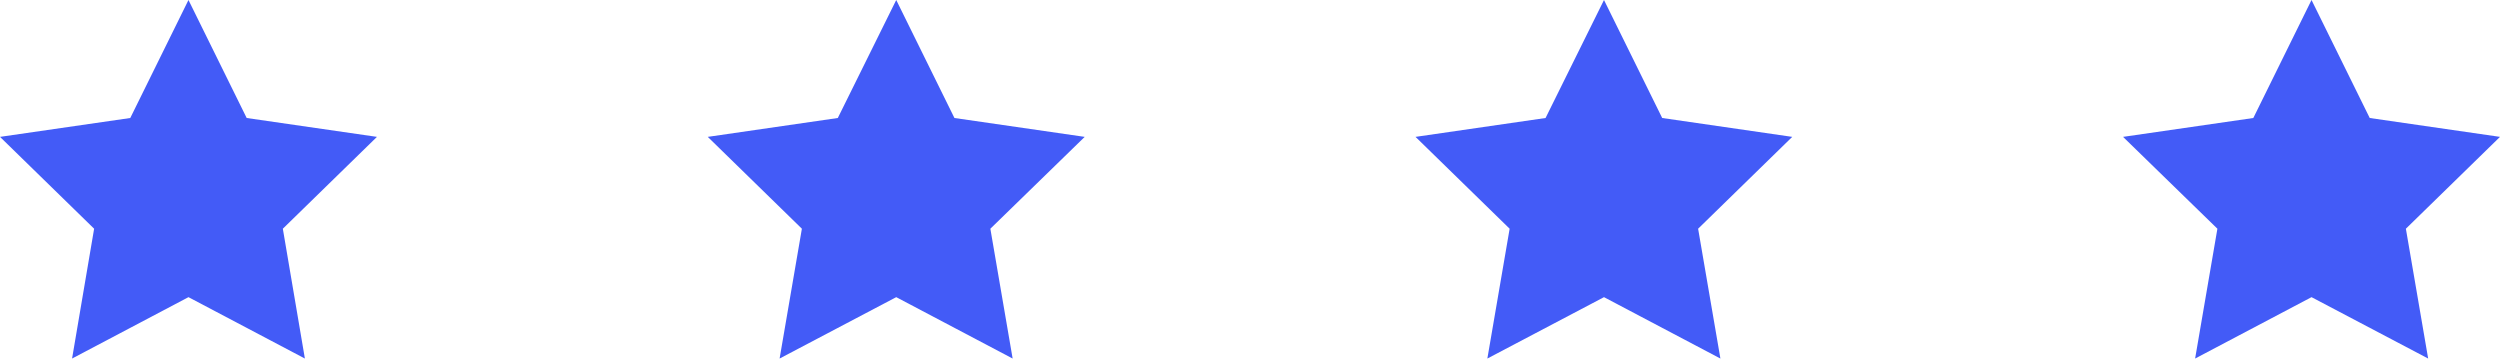 <?xml version="1.0" encoding="UTF-8" standalone="no"?><svg xmlns="http://www.w3.org/2000/svg" fill="#000000" height="15.77" viewBox="0 0 109.96 15.77" width="109.96"><g data-name="Layer 2"><g fill="#435bf7"><path d="M101.67 0L104.23 5.19 109.96 6.02 105.82 10.06 106.8 15.77 101.67 13.07 96.55 15.77 97.53 10.06 93.38 6.02 99.11 5.19 101.67 0z"/><path d="M70.55 0L73.11 5.19 78.83 6.02 74.69 10.06 75.67 15.77 70.55 13.07 65.42 15.77 66.4 10.06 62.26 6.02 67.98 5.19 70.55 0z"/><path d="M39.42 0L41.98 5.19 47.71 6.02 43.56 10.06 44.54 15.77 39.42 13.07 34.29 15.77 35.27 10.06 31.13 6.02 36.85 5.19 39.42 0z"/><path d="M8.29 0L10.85 5.19 16.58 6.02 12.44 10.06 13.41 15.77 8.29 13.07 3.17 15.77 4.14 10.06 0 6.02 5.73 5.19 8.29 0z"/></g></g></svg>